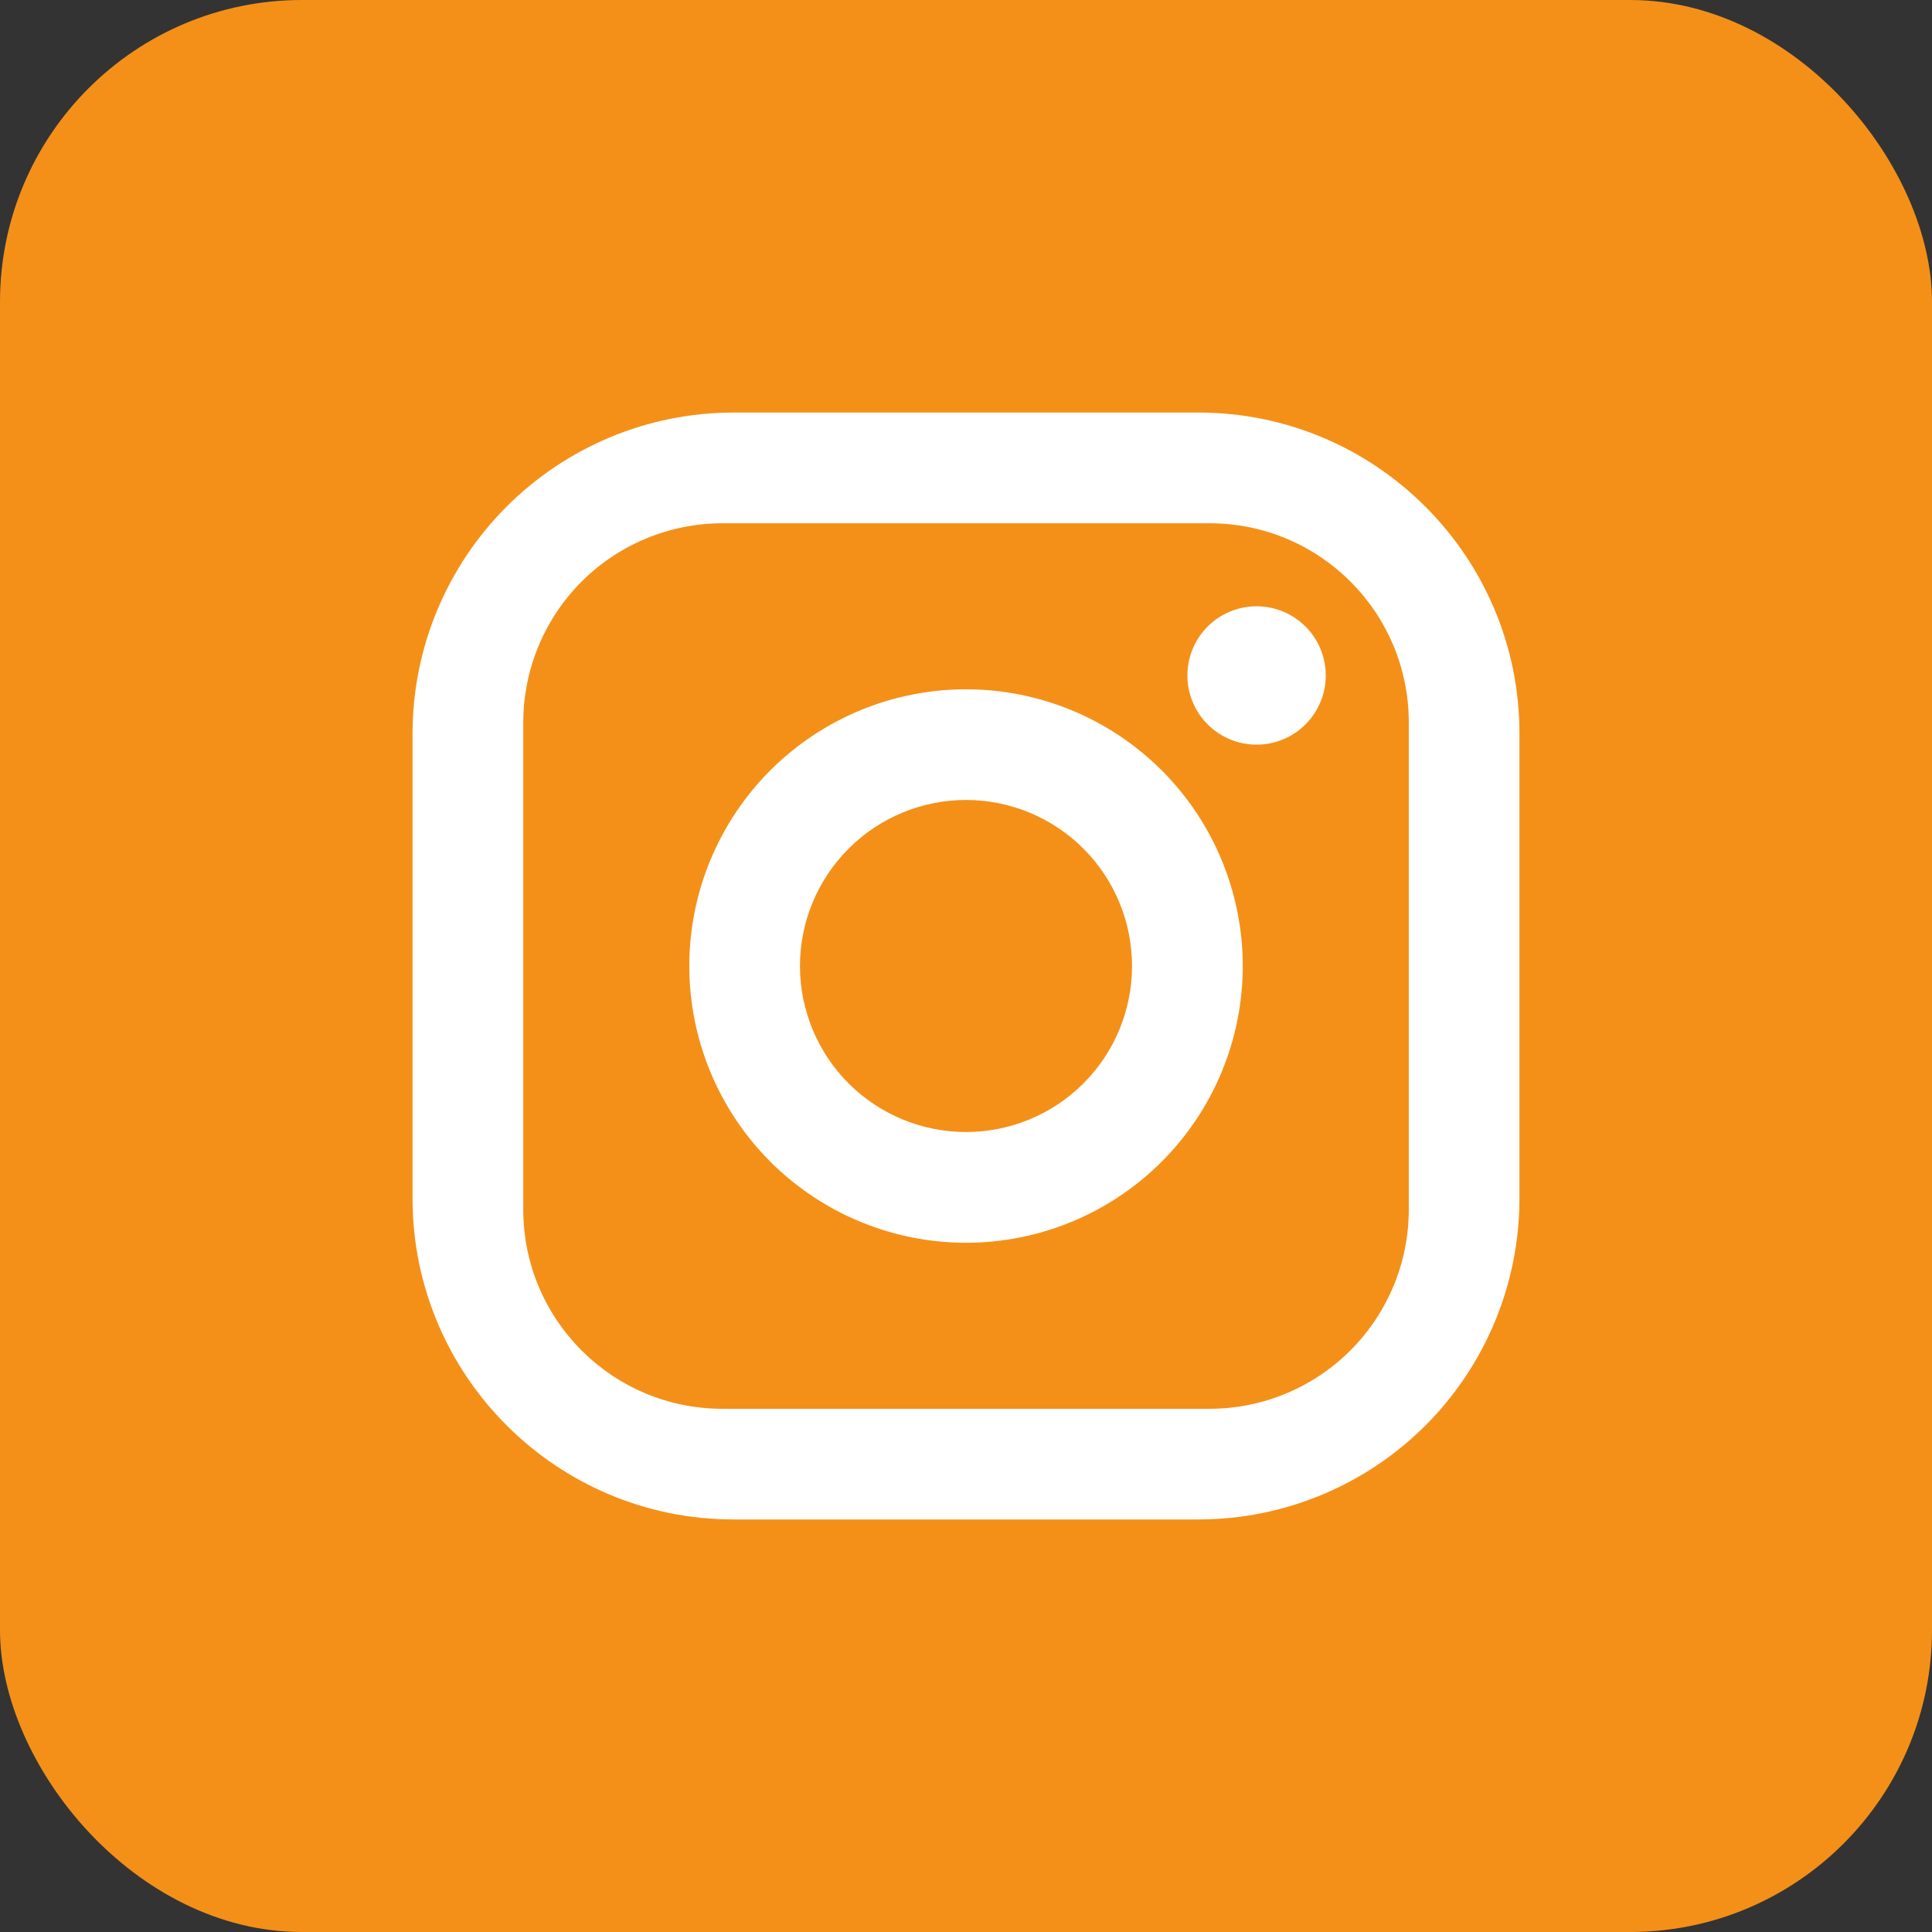 <svg xmlns="http://www.w3.org/2000/svg" width="32" height="32" viewBox="0 0 32 32" fill="none"><rect x="0" y="0" width="32" height="32" fill="#333333" stroke="none"/><rect width="32" height="32" rx="5" fill="#F49018"></rect><path d="M12.15 6.833H19.85C22.784 6.833 25.167 9.217 25.167 12.15V19.85C25.167 21.26 24.607 22.613 23.61 23.61C22.613 24.607 21.26 25.167 19.85 25.167H12.15C9.217 25.167 6.833 22.784 6.833 19.85V12.15C6.833 10.74 7.394 9.388 8.391 8.391C9.388 7.394 10.74 6.833 12.15 6.833ZM11.967 8.667C11.092 8.667 10.252 9.015 9.633 9.633C9.015 10.252 8.667 11.092 8.667 11.967V20.034C8.667 21.858 10.143 23.334 11.967 23.334H20.034C20.909 23.334 21.748 22.986 22.367 22.367C22.986 21.748 23.334 20.909 23.334 20.034V11.967C23.334 10.143 21.858 8.667 20.034 8.667H11.967ZM20.813 10.042C21.117 10.042 21.408 10.163 21.623 10.377C21.838 10.592 21.959 10.884 21.959 11.188C21.959 11.492 21.838 11.783 21.623 11.998C21.408 12.213 21.117 12.334 20.813 12.334C20.509 12.334 20.217 12.213 20.002 11.998C19.788 11.783 19.667 11.492 19.667 11.188C19.667 10.884 19.788 10.592 20.002 10.377C20.217 10.163 20.509 10.042 20.813 10.042ZM16 11.417C17.216 11.417 18.381 11.9 19.241 12.759C20.101 13.619 20.584 14.785 20.584 16C20.584 17.216 20.101 18.381 19.241 19.241C18.381 20.101 17.216 20.584 16 20.584C14.785 20.584 13.619 20.101 12.759 19.241C11.9 18.381 11.417 17.216 11.417 16C11.417 14.785 11.9 13.619 12.759 12.759C13.619 11.9 14.785 11.417 16 11.417ZM16 13.25C15.271 13.25 14.571 13.54 14.056 14.056C13.54 14.571 13.25 15.271 13.25 16C13.25 16.73 13.54 17.429 14.056 17.945C14.571 18.46 15.271 18.75 16 18.75C16.73 18.75 17.429 18.46 17.945 17.945C18.46 17.429 18.75 16.73 18.75 16C18.75 15.271 18.46 14.571 17.945 14.056C17.429 13.54 16.73 13.25 16 13.25Z" fill="white"></path></svg>
